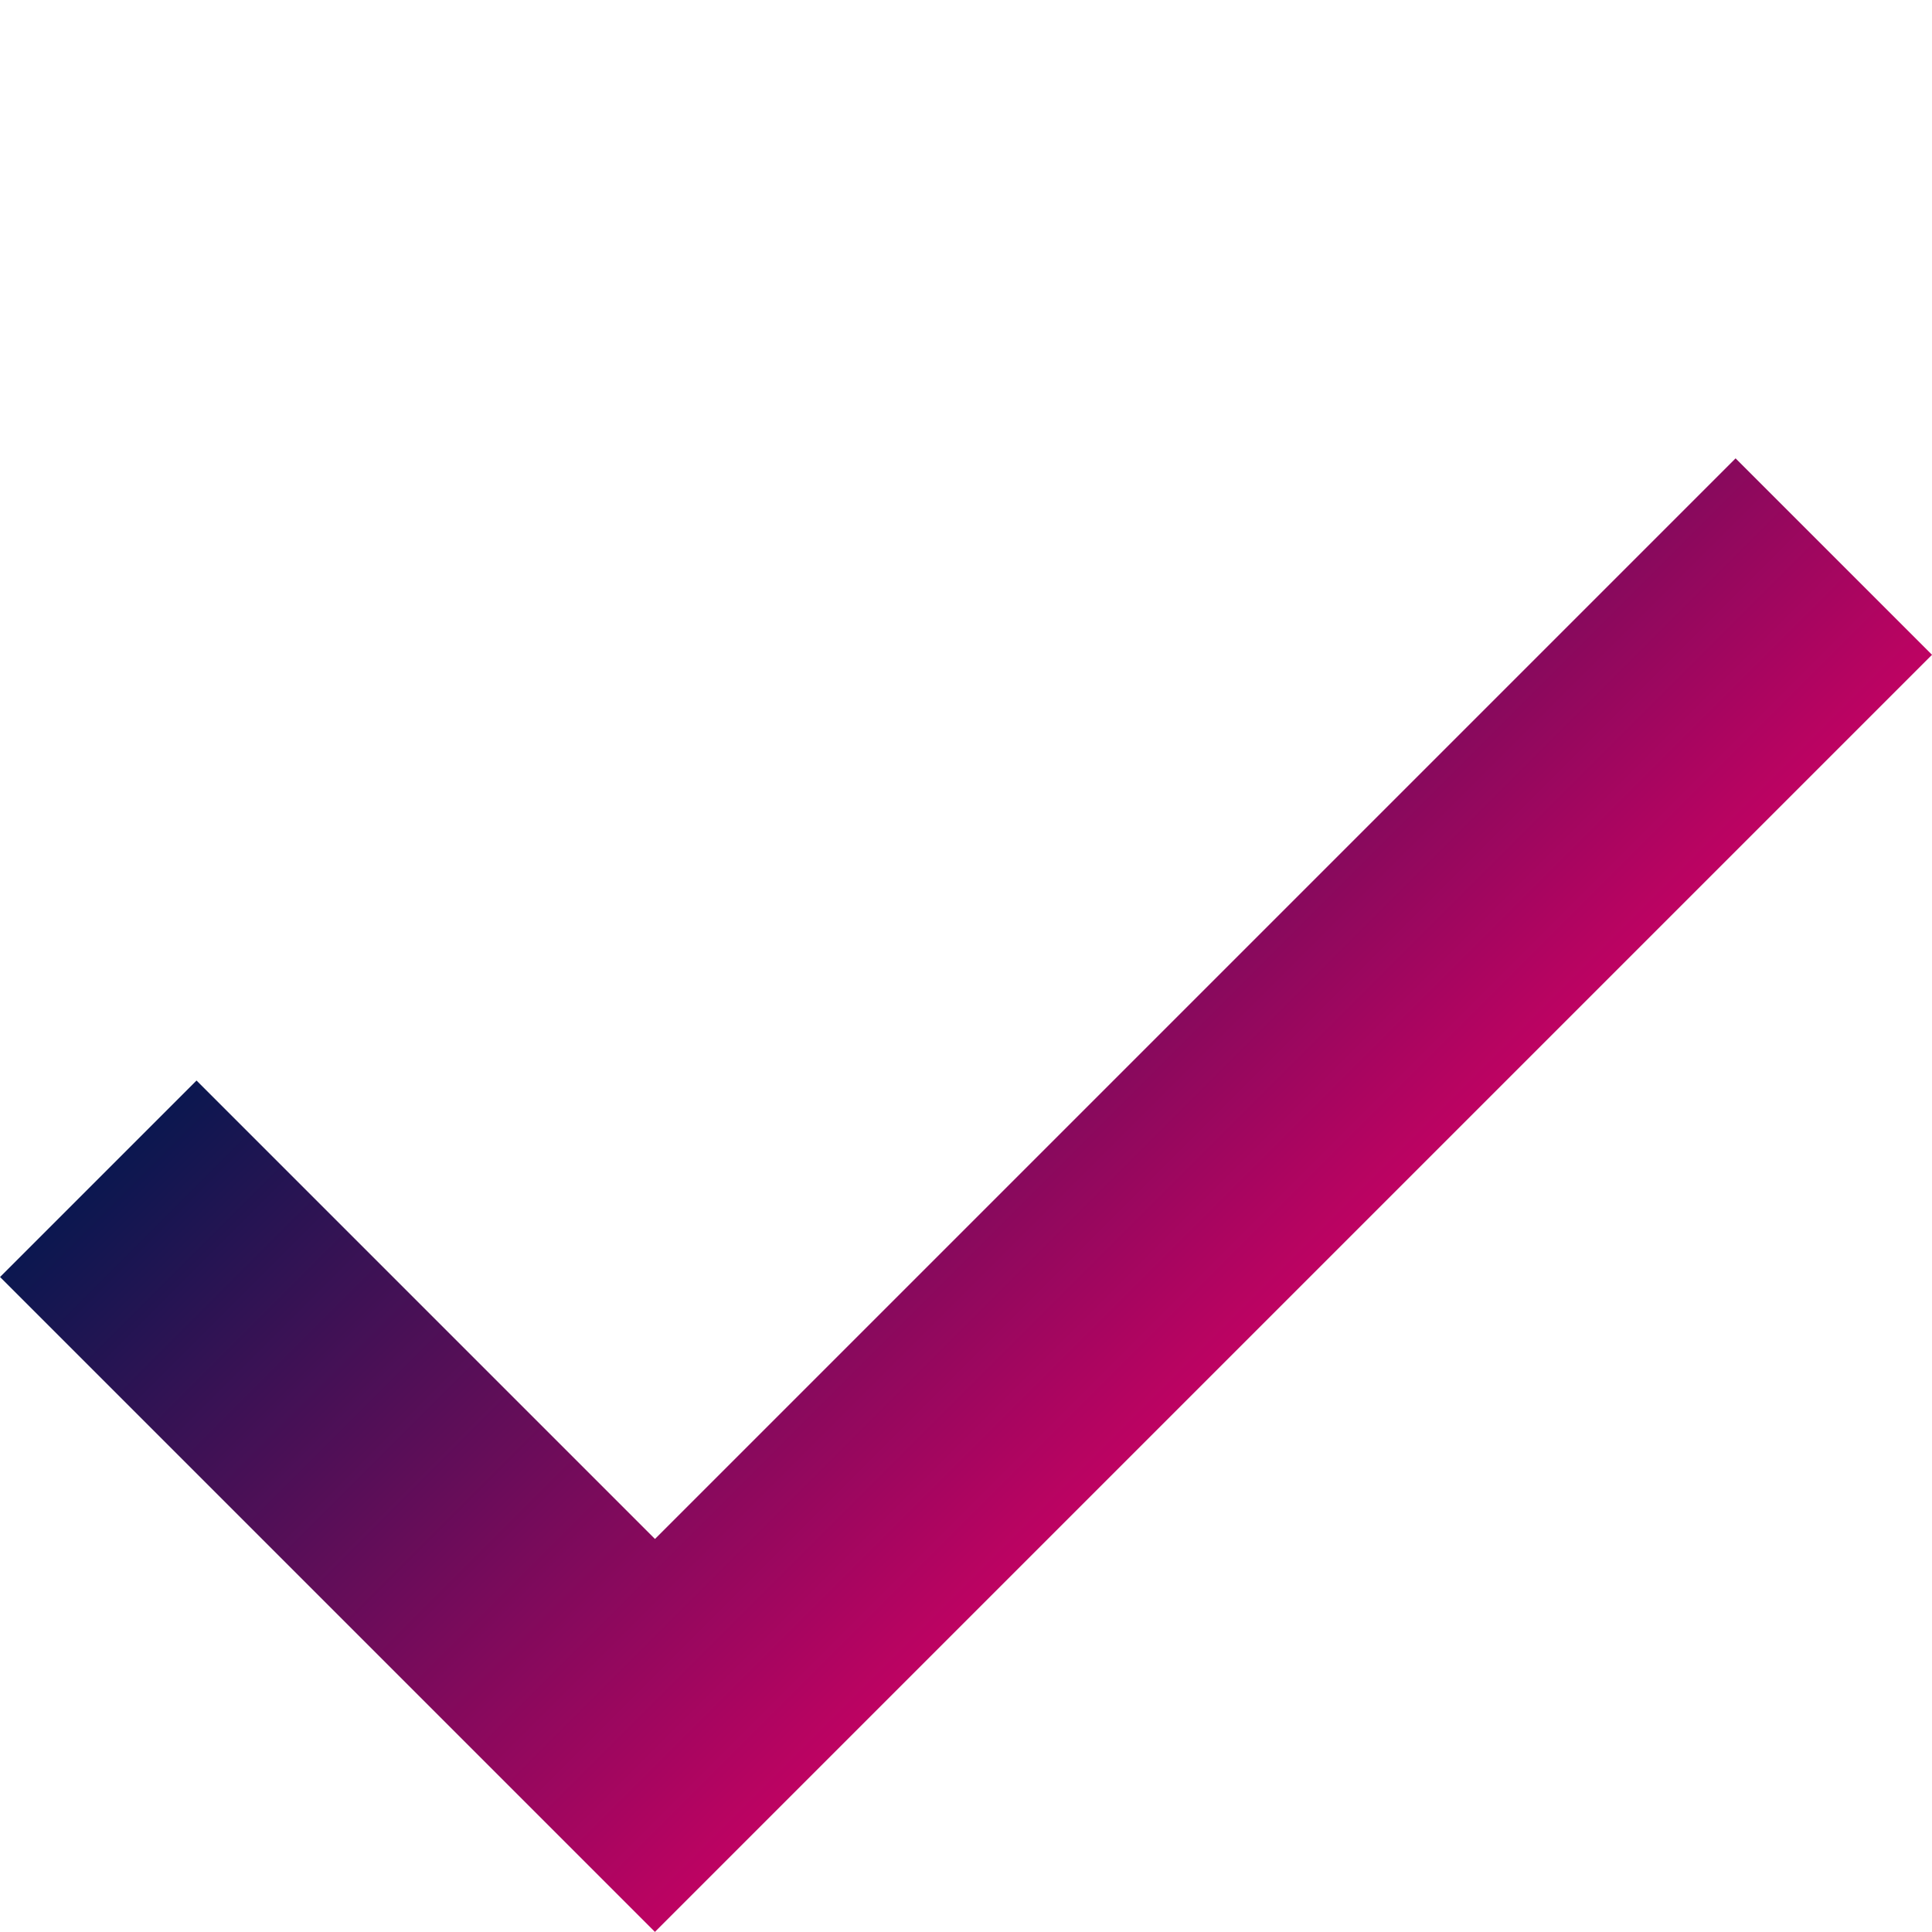 <svg id="Checkmark" xmlns="http://www.w3.org/2000/svg" width="27.359" height="27.358" viewBox="0 0 27.359 27.358">
  <defs>
    <linearGradient id="linear-gradient" x1="0.5" x2="0.5" y2="1">
      <stop offset="0" stop-color="#0c1750"/>
      <stop offset="1" stop-color="#bd0362"/>
    </linearGradient>
  </defs>
  <g>
    <path d="M1849-3281.885V-3295h3.935v9.181h21.641v3.934Z" transform="translate(1022.477 3655.441) rotate(-45)" fill="url(#linear-gradient)"/>
  </g>
</svg>